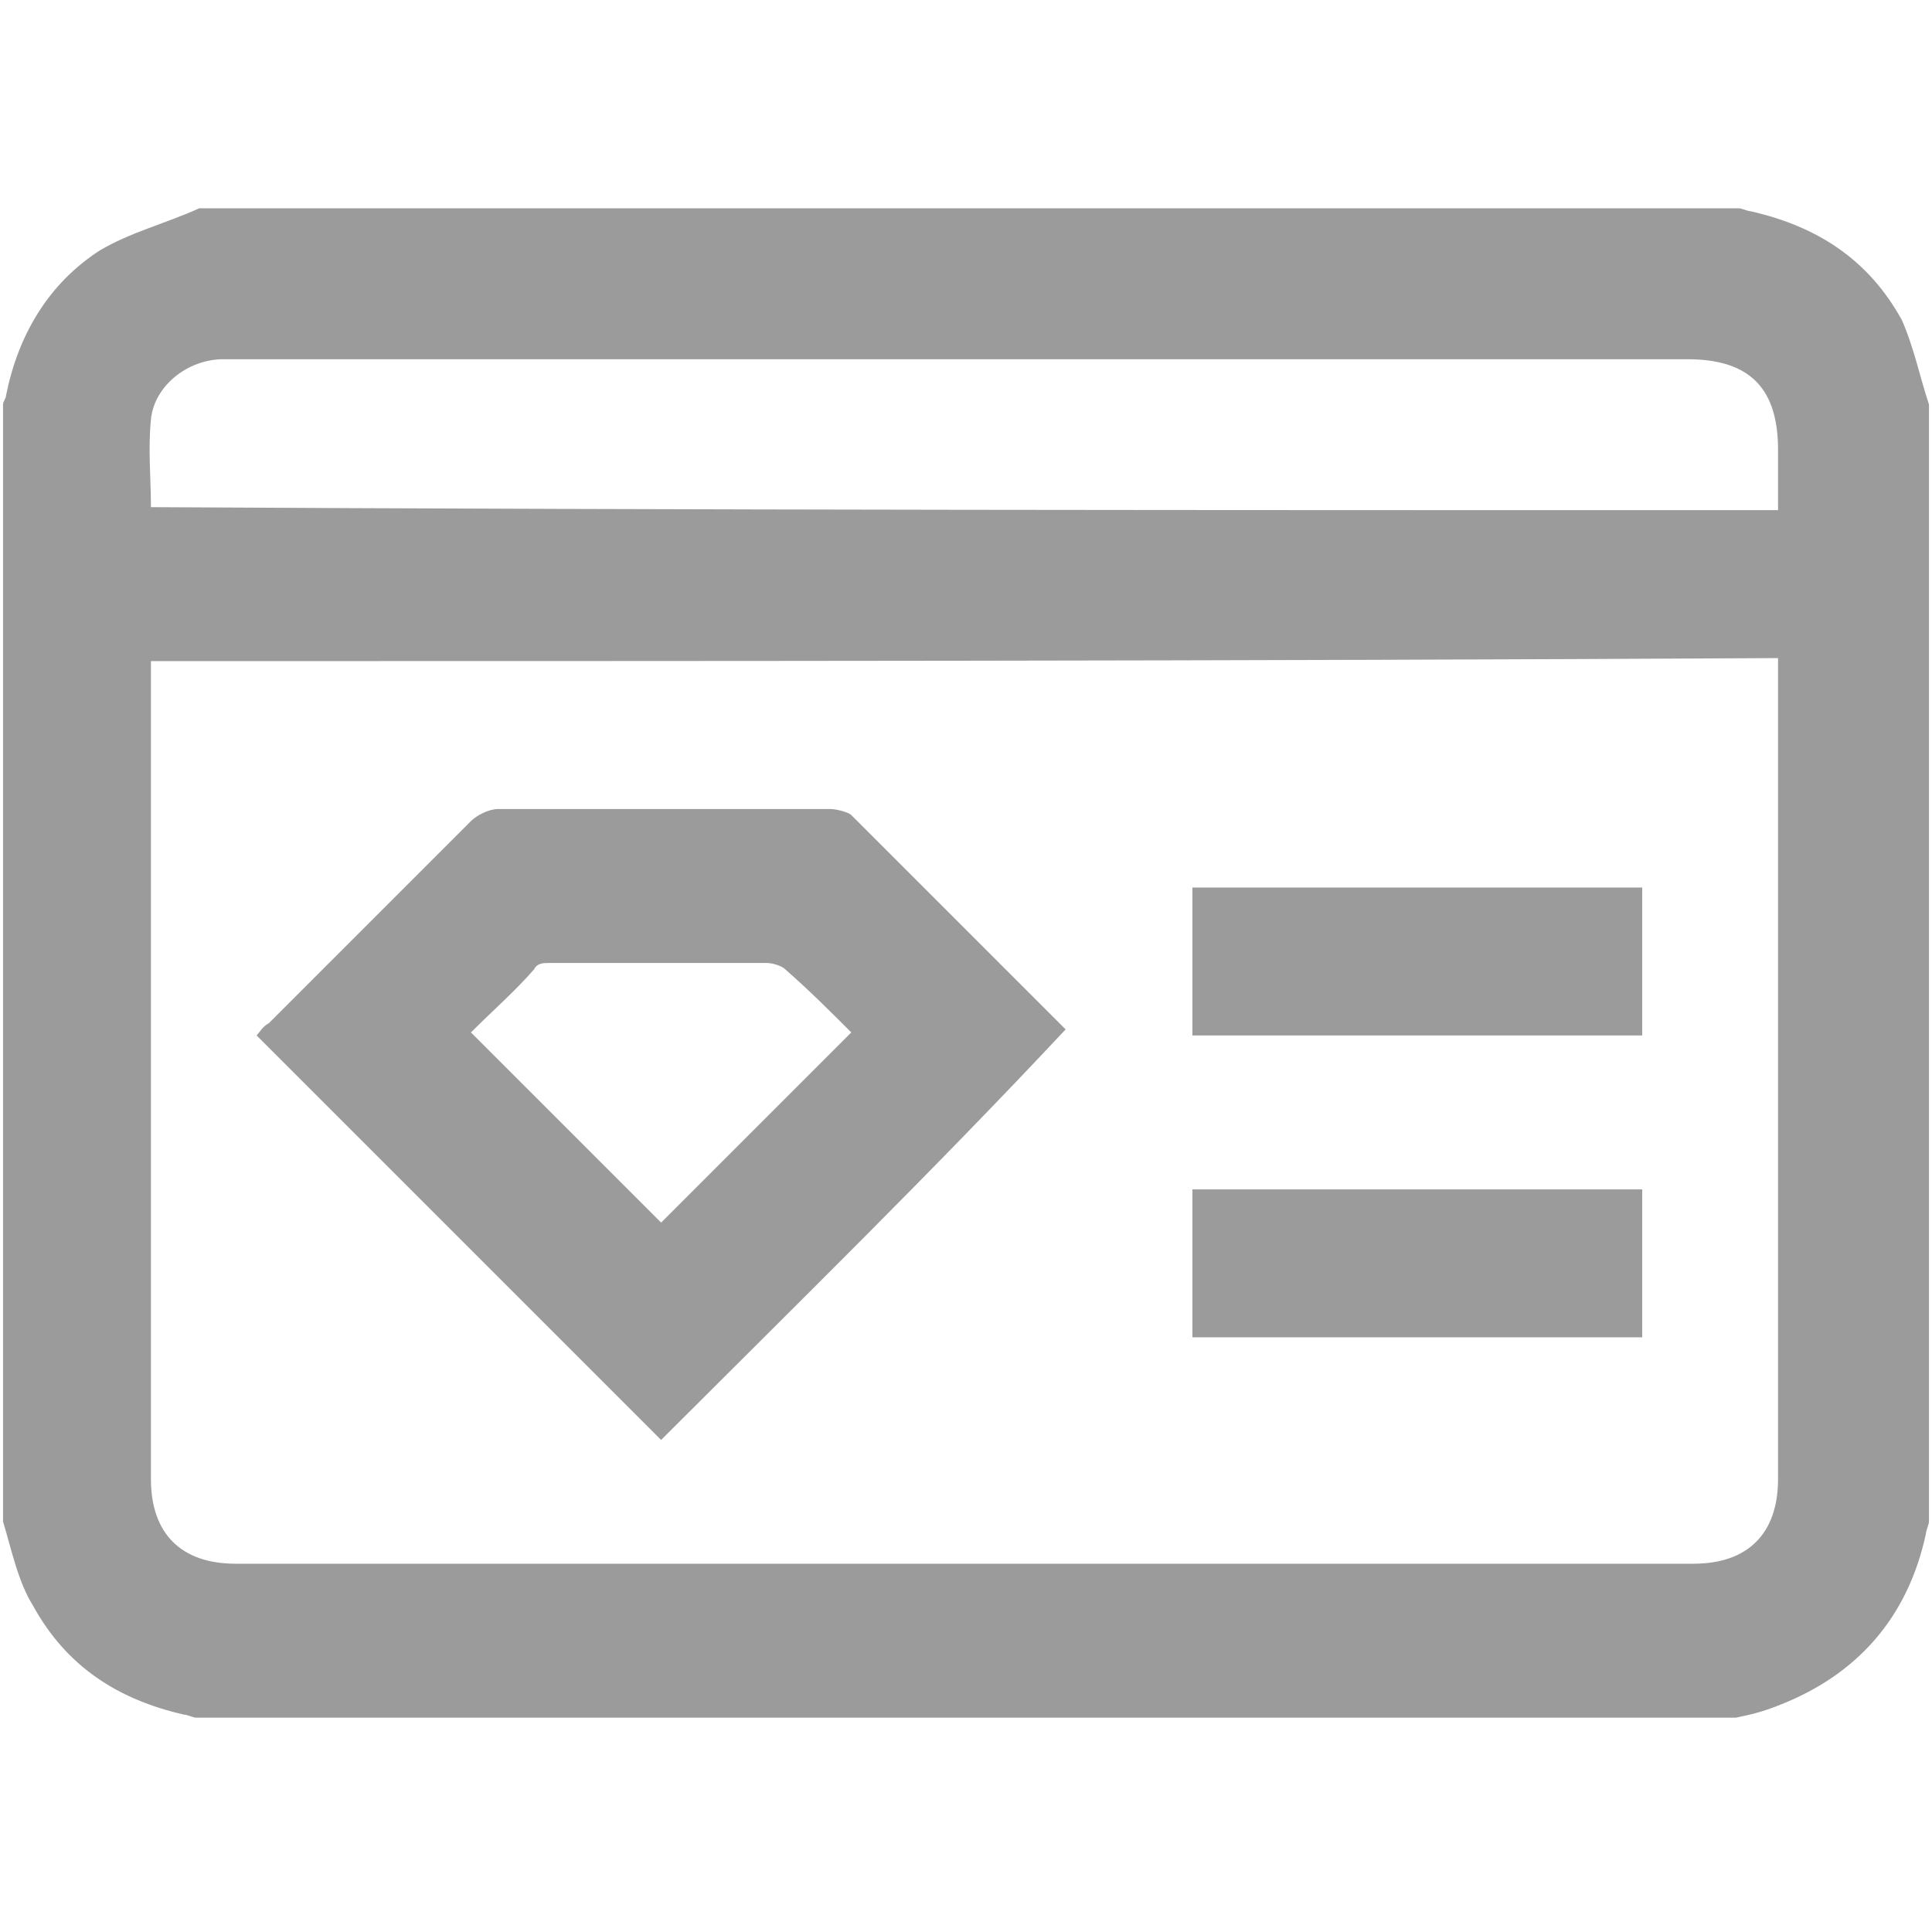 <?xml version="1.0" encoding="utf-8"?>
<!-- Generator: Adobe Illustrator 25.3.0, SVG Export Plug-In . SVG Version: 6.00 Build 0)  -->
<svg version="1.1" id="레이어_1" xmlns="http://www.w3.org/2000/svg" xmlns:xlink="http://www.w3.org/1999/xlink" x="0px"
	 y="0px" viewBox="0 0 64 64" style="enable-background:new 0 0 64 64;" xml:space="preserve">
<style type="text/css">
	.st0{fill:#9B9B9B;}
</style>
<g>
	<path class="st0" d="M63.9,13.4c0,12.3,0,24.6,0,37c0,0.1-0.1,0.3-0.1,0.4c-0.6,2.8-2.3,4.7-4.9,5.7c-0.5,0.2-0.9,0.3-1.4,0.4
		c-17,0-34,0-51,0c-0.1,0-0.3-0.1-0.4-0.1c-2.2-0.5-3.9-1.6-5-3.6c-0.5-0.8-0.7-1.8-1-2.8c0-12.3,0-24.6,0-37c0-0.1,0.1-0.2,0.1-0.3
		c0.4-2,1.4-3.7,3.1-4.8c1-0.6,2.2-0.9,3.3-1.4c17,0,34,0,51,0c0.1,0,0.3,0.1,0.4,0.1c2.2,0.5,3.9,1.6,5,3.6
		C63.4,11.5,63.6,12.5,63.9,13.4z M5,21.9c0,0.3,0,0.5,0,0.7C5,31.4,5,40.2,5,49c0,1.8,1,2.8,2.8,2.8c16.1,0,32.2,0,48.3,0
		c1.8,0,2.8-1,2.8-2.8c0-8.8,0-17.6,0-26.5c0-0.2,0-0.4,0-0.7C40.9,21.9,23,21.9,5,21.9z M58.9,16.9c0-0.7,0-1.4,0-2c0-2-0.9-3-3-3
		c-16,0-32,0-48,0c-0.2,0-0.3,0-0.5,0c-1.2,0-2.3,0.9-2.4,2c-0.1,1,0,1.9,0,2.9C23,16.9,40.9,16.9,58.9,16.9z"/>
	<path class="st0" d="M21.9,47.7c-4.4-4.4-8.9-8.9-13.4-13.4c0.1-0.1,0.2-0.3,0.4-0.4c2.2-2.2,4.4-4.4,6.7-6.7
		c0.2-0.2,0.6-0.4,0.9-0.4c3.7,0,7.4,0,11,0c0.2,0,0.6,0.1,0.7,0.2c2.4,2.4,4.8,4.8,7.1,7.1C30.9,38.8,26.4,43.2,21.9,47.7z
		 M15.6,34.2c2.2,2.2,4.3,4.3,6.3,6.3c2.1-2.1,4.2-4.2,6.3-6.3c-0.7-0.7-1.4-1.4-2.2-2.1c-0.1-0.1-0.4-0.2-0.6-0.2
		c-2.4,0-4.8,0-7.2,0c-0.2,0-0.4,0-0.5,0.2C17.1,32.8,16.3,33.5,15.6,34.2z"/>
	<path class="st0" d="M39.5,34.3c0-1.7,0-3.3,0-4.9c5,0,9.9,0,14.9,0c0,1.6,0,3.2,0,4.9C49.5,34.3,44.5,34.3,39.5,34.3z"/>
	<path class="st0" d="M54.4,39.4c0,1.7,0,3.3,0,4.9c-5,0-9.9,0-14.9,0c0-1.6,0-3.2,0-4.9C44.5,39.4,49.4,39.4,54.4,39.4z"/>
</g>
</svg>
